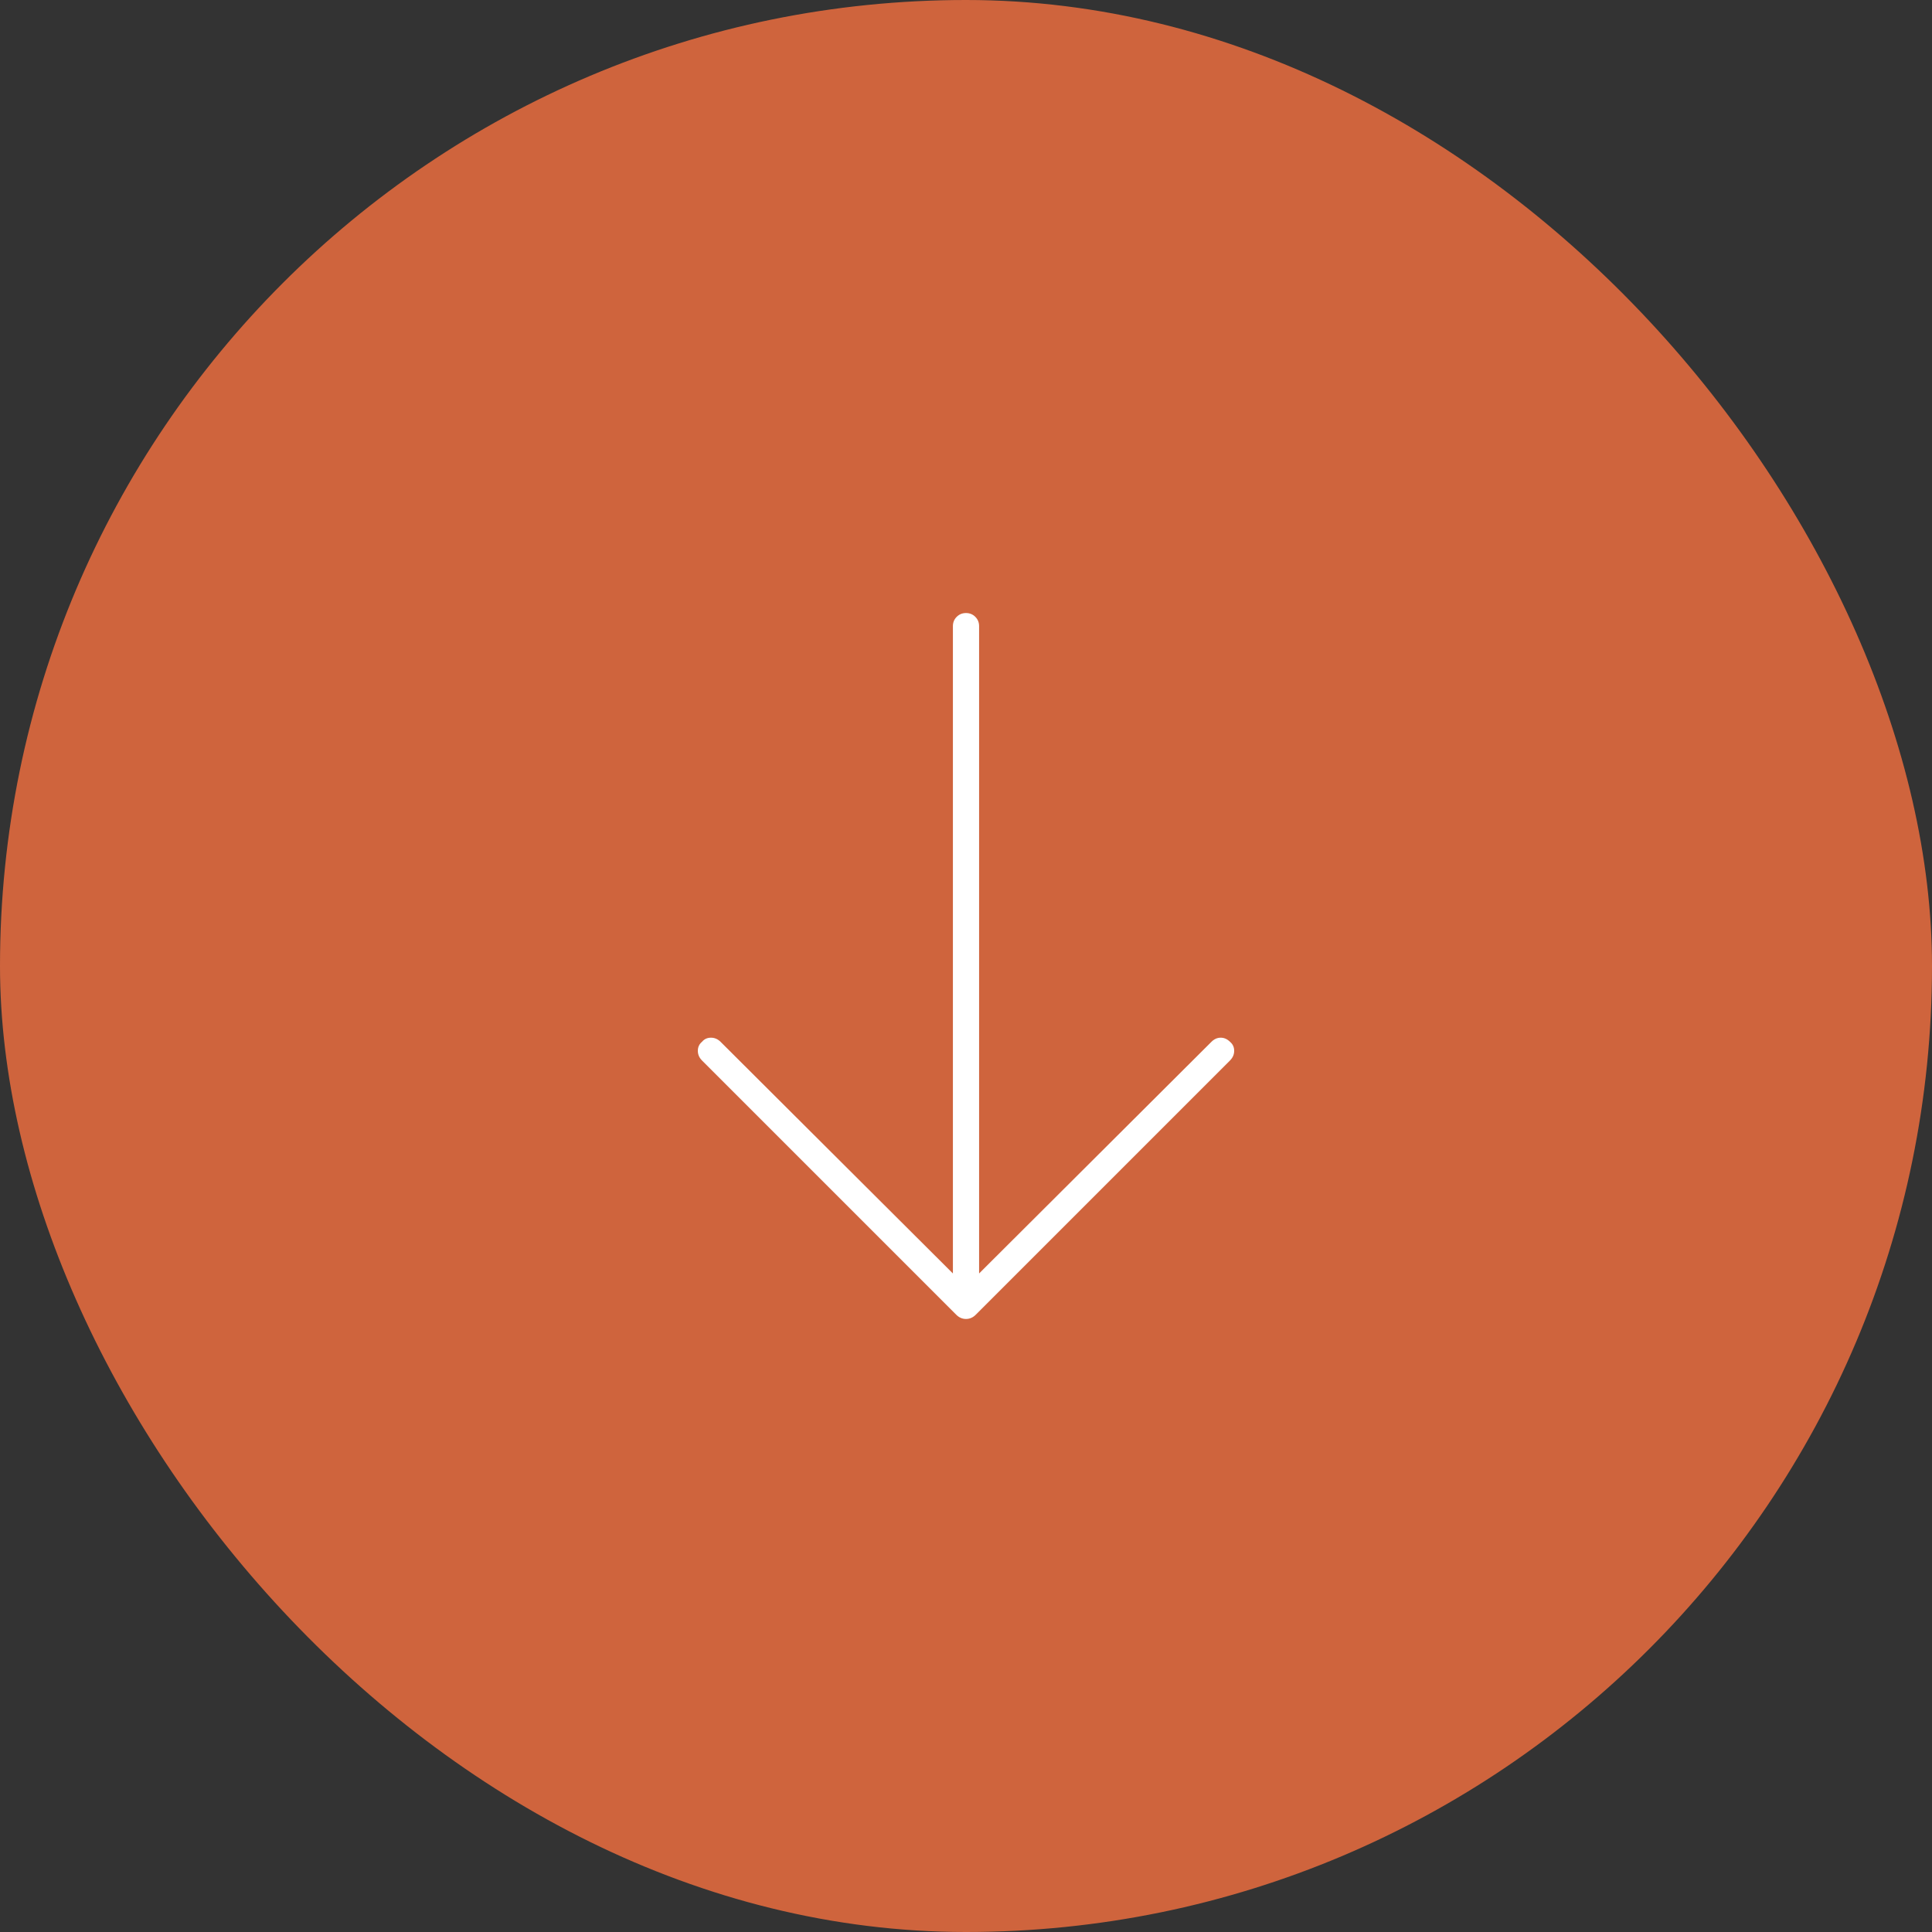 <svg xmlns="http://www.w3.org/2000/svg" width="104" height="104" viewBox="0 0 104 104" fill="none"><rect x="0" y="0" width="104" height="104" fill="#333333" stroke="none"/><rect width="104" height="104" rx="52" fill="#CF643D"></rect><path d="M52.705 33.705C52.705 33.507 52.637 33.34 52.501 33.204C52.365 33.068 52.198 33 52 33C51.802 33 51.635 33.068 51.499 33.204C51.363 33.34 51.295 33.507 51.295 33.705V68.551L38.789 56.082C38.641 55.934 38.467 55.859 38.27 55.859C38.072 55.859 37.911 55.934 37.787 56.082C37.639 56.206 37.565 56.367 37.565 56.565C37.565 56.762 37.639 56.935 37.787 57.084L51.48 70.777C51.555 70.852 51.635 70.907 51.722 70.944C51.808 70.981 51.901 71 52 71C52.099 71 52.192 70.981 52.278 70.944C52.365 70.907 52.445 70.852 52.52 70.777L66.213 57.084C66.361 56.935 66.436 56.762 66.436 56.565C66.436 56.367 66.361 56.206 66.213 56.082C66.064 55.934 65.897 55.859 65.712 55.859C65.526 55.859 65.359 55.934 65.211 56.082L52.705 68.551V33.705Z" fill="white"></path></svg>